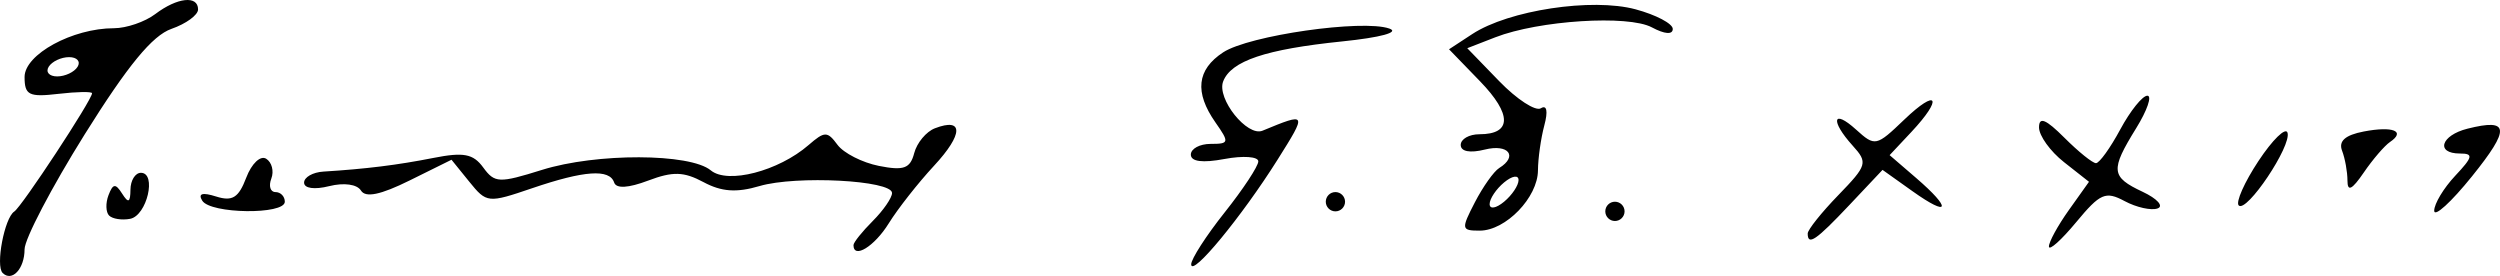 <svg xmlns="http://www.w3.org/2000/svg" width="1420.935" height="156.853" viewBox="0 0 375.956 41.501"><path style="fill:#000;stroke-width:1.449" d="M78.844 223.182c-1.084-1.084.28-8.277 1.75-9.228 1.14-.738 11.7-16.791 11.7-17.788 0-.277-2.283-.237-5.073.089-4.416.515-5.074.186-5.074-2.54 0-3.4 7.211-7.332 13.447-7.332 1.866 0 4.66-.957 6.207-2.128 3.317-2.509 6.437-2.846 6.437-.695 0 .838-1.8 2.152-4.002 2.92-2.866.999-6.566 5.498-13.045 15.863-4.974 7.958-9.044 15.738-9.044 17.288 0 2.924-1.893 4.96-3.303 3.551zm11.276-31c.492-.798-.083-1.45-1.279-1.45s-2.577.652-3.07 1.45c-.493.797.083 1.449 1.279 1.449 1.195 0 2.577-.652 3.07-1.45zm167.467 29.714c-.012-.798 2.251-4.314 5.034-7.814 2.782-3.5 5.059-6.954 5.059-7.676 0-.72-2.283-.882-5.073-.359-3.326.624-5.073.397-5.073-.659 0-.886 1.341-1.61 2.98-1.61 2.792 0 2.838-.206.725-3.222-3.18-4.542-2.806-7.947 1.16-10.547 3.886-2.545 20.959-4.99 24.986-3.577 1.587.556-1.285 1.341-7.085 1.935-11.51 1.18-16.72 2.932-17.906 6.02-.994 2.59 3.616 8.358 5.92 7.406 6.706-2.772 6.725-2.736 2.27 4.347-5.385 8.563-12.963 17.75-12.997 15.756zm-50.785-2.9c0-.398 1.305-2.029 2.899-3.623 1.594-1.595 2.899-3.488 2.899-4.209 0-1.913-14.431-2.669-19.932-1.044-3.454 1.02-5.702.863-8.415-.589-2.976-1.593-4.608-1.638-8.329-.234-2.993 1.13-4.8 1.231-5.114.288-.692-2.075-4.494-1.811-12.323.856-6.662 2.27-6.849 2.251-9.466-.981l-2.67-3.298-6.31 3.122c-4.363 2.159-6.616 2.625-7.305 1.51-.583-.945-2.559-1.219-4.775-.663-2.22.558-3.779.34-3.779-.528 0-.813 1.305-1.559 2.9-1.659 6.425-.401 11.143-.987 16.523-2.05 4.572-.904 6.009-.63 7.515 1.43 1.725 2.359 2.378 2.386 8.842.363 8.18-2.56 22.262-2.518 25.386.076 2.527 2.098 10.17.117 14.7-3.81 2.42-2.097 2.823-2.1 4.348-.038.925 1.25 3.733 2.68 6.24 3.176 3.731.738 4.694.389 5.298-1.923.407-1.554 1.808-3.235 3.113-3.736 4.338-1.665 4.281.88-.125 5.629-2.393 2.579-5.462 6.483-6.82 8.675-2.145 3.464-5.3 5.405-5.3 3.261zm179.773.225c-.021-.675 1.326-3.142 2.994-5.485l3.032-4.258-3.757-2.956c-2.066-1.625-3.757-3.975-3.757-5.222 0-1.662 1.018-1.248 3.821 1.555 2.102 2.102 4.237 3.821 4.744 3.821.507 0 2.152-2.283 3.654-5.073 1.503-2.79 3.335-5.073 4.072-5.073.736 0-.017 2.197-1.678 4.882-3.913 6.332-3.813 7.324.969 9.57 2.192 1.03 3.207 2.155 2.254 2.501-.952.346-3.184-.149-4.96-1.1-2.875-1.538-3.672-1.191-7.288 3.168-2.233 2.692-4.078 4.344-4.1 3.67zm-36.275-1.967c0-.56 2.07-3.155 4.602-5.766 4.346-4.485 4.467-4.897 2.174-7.43-3.412-3.77-3.033-5.626.496-2.432 2.85 2.579 3.034 2.54 7.248-1.496 5.02-4.81 5.89-3.283 1.062 1.864l-3.262 3.476 3.986 3.433c5.405 4.654 5.053 5.978-.533 2l-4.519-3.217-4.993 5.293c-5.013 5.312-6.261 6.165-6.261 4.275zm-50.055-4.688c1.211-2.341 2.858-4.662 3.661-5.159 2.87-1.773 1.393-3.668-2.164-2.775-2.232.56-3.623.292-3.623-.697 0-.884 1.266-1.607 2.813-1.607 4.884 0 4.92-2.985.094-7.963l-4.665-4.814 3.5-2.293c5.465-3.58 18.008-5.48 24.552-3.718 3.076.828 5.594 2.156 5.594 2.95 0 .888-1.211.797-3.14-.235-3.563-1.907-16.991-1.056-23.546 1.493l-4.22 1.64 4.812 4.964c2.646 2.73 5.463 4.561 6.26 4.069.899-.556 1.094.427.514 2.593-.513 1.918-.942 4.956-.953 6.75-.022 4.065-4.85 9.058-8.754 9.058-2.781 0-2.82-.224-.735-4.256zm6.57-3.346c0-.808-.96-.651-2.174.355-1.195.993-2.174 2.457-2.174 3.254 0 .809.962.652 2.174-.355 1.196-.992 2.175-2.456 2.175-3.254zM94.86 214.557c-.504-.504-.544-1.886-.09-3.07.674-1.757 1.054-1.797 2.053-.222.938 1.481 1.23 1.34 1.247-.603.013-1.395.72-2.536 1.573-2.536 2.412 0 .904 6.44-1.621 6.92-1.235.235-2.657.016-3.161-.49zm225.002-.633c0-.798.652-1.45 1.45-1.45.796 0 1.449.652 1.449 1.45 0 .797-.653 1.45-1.45 1.45-.797 0-1.45-.653-1.45-1.45zm124.654-.098c0-1.04 1.419-3.4 3.152-5.245 2.676-2.848 2.785-3.354.725-3.354-3.714 0-2.885-2.729 1.134-3.738 6.32-1.586 6.465-.027.67 7.17-3.124 3.88-5.68 6.206-5.68 5.167zm-335.648-1.507c-.668-1.08.015-1.285 2.087-.628 2.44.775 3.38.187 4.527-2.83.81-2.128 2.133-3.386 3-2.85.852.527 1.2 1.87.772 2.986-.428 1.115-.146 2.028.626 2.028s1.404.652 1.404 1.45c0 1.982-11.181 1.843-12.416-.156zm168.96.155c0-.797.651-1.45 1.449-1.45.797 0 1.449.653 1.449 1.45 0 .797-.652 1.45-1.45 1.45-.797 0-1.449-.653-1.449-1.45zm137.292.56c-.481-.482.856-3.49 2.97-6.686 2.115-3.196 4.079-5.113 4.363-4.259.655 1.963-6.154 12.124-7.333 10.944zm16.351-3.743c0-1.308-.364-3.326-.809-4.486-.556-1.45.461-2.351 3.262-2.89 4.385-.841 6.357-.054 3.944 1.579-.82.554-2.595 2.62-3.944 4.592-1.784 2.606-2.453 2.935-2.453 1.205z" transform="translate(-78.453 -182.139)"/></svg>